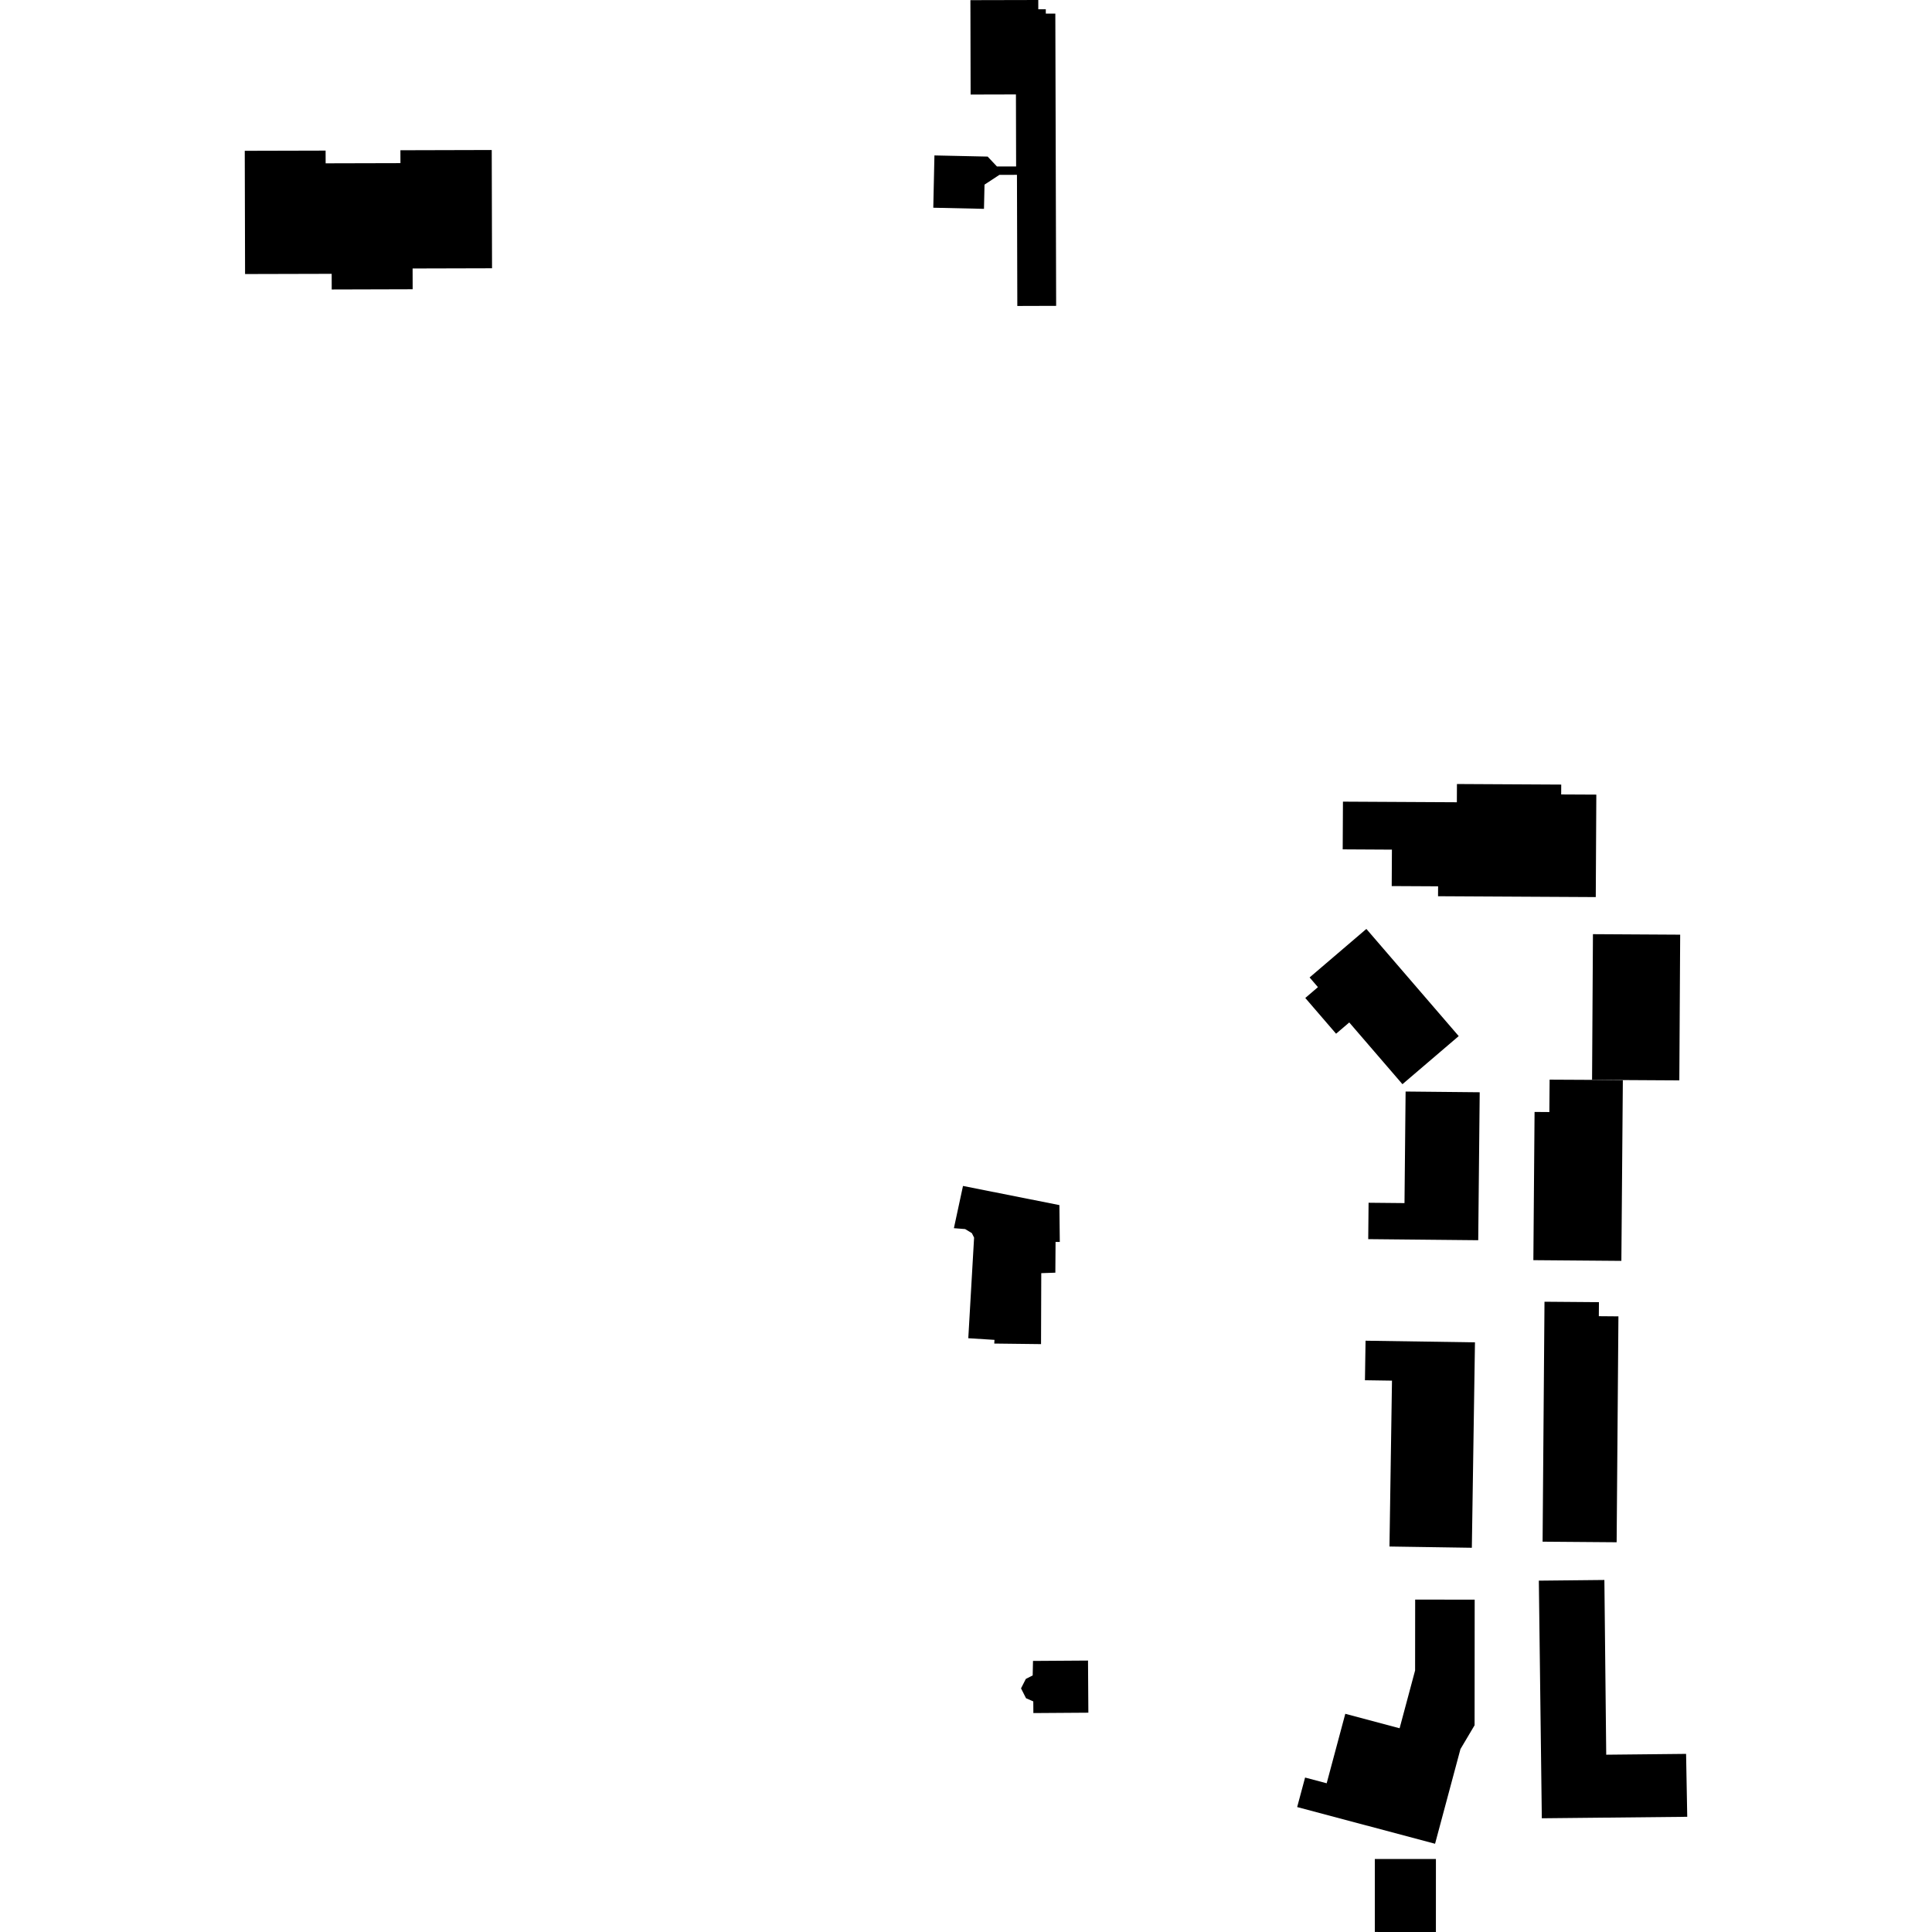 <?xml version="1.0" encoding="utf-8" standalone="no"?>
<!DOCTYPE svg PUBLIC "-//W3C//DTD SVG 1.1//EN"
  "http://www.w3.org/Graphics/SVG/1.1/DTD/svg11.dtd">
<!-- Created with matplotlib (https://matplotlib.org/) -->
<svg height="288pt" version="1.1" viewBox="0 0 288 288" width="288pt" xmlns="http://www.w3.org/2000/svg" xmlns:xlink="http://www.w3.org/1999/xlink">
 <defs>
  <style type="text/css">
*{stroke-linecap:butt;stroke-linejoin:round;}
  </style>
 </defs>
 <g id="figure_1">
  <g id="patch_1">
   <path d="M 0 288 
L 288 288 
L 288 0 
L 0 0 
z
" style="fill:none;opacity:0;"/>
  </g>
  <g id="axes_1">
   <g id="PatchCollection_1">
    <path clip-path="url(#p29980b7c1c)" d="M 213.923 274.845 
L 217.707 260.734 
L 219.814 257.18 
L 219.828 238.456 
L 210.956 238.449 
L 210.946 249.012 
L 208.637 257.628 
L 200.541 255.472 
L 197.766 265.83 
L 194.547 264.976 
L 193.366 269.375 
L 213.923 274.845 
"/>
    <path clip-path="url(#p29980b7c1c)" d="M 203.561 199.857 
L 219.871 200.102 
L 219.405 230.723 
L 207.126 230.537 
L 207.501 205.811 
L 203.47 205.751 
L 203.561 199.857 
"/>
    <path clip-path="url(#p29980b7c1c)" d="M 204.012 179.292 
L 203.959 184.716 
L 220.357 184.877 
L 220.577 162.822 
L 209.531 162.713 
L 209.366 179.344 
L 204.012 179.292 
"/>
    <path clip-path="url(#p29980b7c1c)" d="M 229.392 235.626 
L 239.163 235.524 
L 239.437 261.571 
L 251.342 261.448 
L 251.514 270.826 
L 229.836 271.047 
L 229.392 235.626 
"/>
    <path clip-path="url(#p29980b7c1c)" d="M 200.191 119.5 
L 200.154 126.613 
L 207.491 126.654 
L 207.46 132.085 
L 214.374 132.121 
L 214.366 133.599 
L 237.878 133.727 
L 237.961 118.453 
L 232.722 118.427 
L 232.73 116.956 
L 217.184 116.872 
L 217.171 119.591 
L 200.191 119.5 
"/>
    <path clip-path="url(#p29980b7c1c)" d="M 237.457 139.255 
L 250.461 139.331 
L 250.334 161.051 
L 237.327 160.975 
L 237.457 139.255 
"/>
    <path clip-path="url(#p29980b7c1c)" d="M 228.755 165.755 
L 230.96 165.771 
L 230.998 160.943 
L 237.327 160.975 
L 241.915 161.029 
L 241.695 187.957 
L 228.576 187.851 
L 228.755 165.755 
"/>
    <path clip-path="url(#p29980b7c1c)" d="M 230.235 194.047 
L 229.952 229.815 
L 240.99 229.902 
L 241.256 196.226 
L 238.335 196.202 
L 238.352 194.111 
L 230.235 194.047 
"/>
    <path clip-path="url(#p29980b7c1c)" d="M 209.06 161.619 
L 217.448 154.45 
L 203.682 138.473 
L 195.219 145.707 
L 196.463 147.152 
L 194.576 148.766 
L 199.167 154.095 
L 201.132 152.416 
L 209.06 161.619 
"/>
    <path clip-path="url(#p29980b7c1c)" d="M 204.944 277.116 
L 204.943 287.996 
L 214.047 288 
L 214.05 277.12 
L 204.944 277.116 
"/>
    <path clip-path="url(#p29980b7c1c)" d="M 153.988 247.592 
L 153.94 249.753 
L 152.918 250.273 
L 152.204 251.681 
L 152.948 253.153 
L 154.03 253.626 
L 154.043 255.364 
L 162.24 255.308 
L 162.188 247.537 
L 153.988 247.592 
"/>
    <path clip-path="url(#p29980b7c1c)" d="M 143.552 176.787 
L 142.196 183.083 
L 143.873 183.216 
L 144.874 183.824 
L 145.206 184.49 
L 144.341 199.487 
L 148.247 199.731 
L 148.211 200.282 
L 155.185 200.365 
L 155.22 189.788 
L 157.319 189.716 
L 157.35 185.136 
L 157.982 185.132 
L 157.922 179.642 
L 143.552 176.787 
"/>
    <path clip-path="url(#p29980b7c1c)" d="M 36.486 22.48 
L 36.532 40.851 
L 49.443 40.818 
L 49.449 43.151 
L 61.514 43.117 
L 61.507 40.022 
L 73.347 39.991 
L 73.302 22.361 
L 59.688 22.397 
L 59.694 24.317 
L 48.543 24.345 
L 48.537 22.45 
L 36.486 22.48 
"/>
    <path clip-path="url(#p29980b7c1c)" d="M 144.656 0.023 
L 144.689 14.094 
L 151.444 14.077 
L 151.471 24.812 
L 148.615 24.818 
L 147.226 23.342 
L 139.294 23.17 
L 139.124 30.965 
L 146.68 31.132 
L 146.76 27.523 
L 148.976 26.068 
L 151.596 26.061 
L 151.65 45.61 
L 157.438 45.592 
L 157.316 2.025 
L 155.897 2.028 
L 155.895 1.379 
L 154.777 1.383 
L 154.774 0 
L 144.656 0.023 
"/>
   </g>
  </g>
 </g>
 <defs>
  <clipPath id="p29980b7c1c">
   <rect height="288" width="215.028" x="36.486" y="0"/>
  </clipPath>
 </defs>
</svg>

